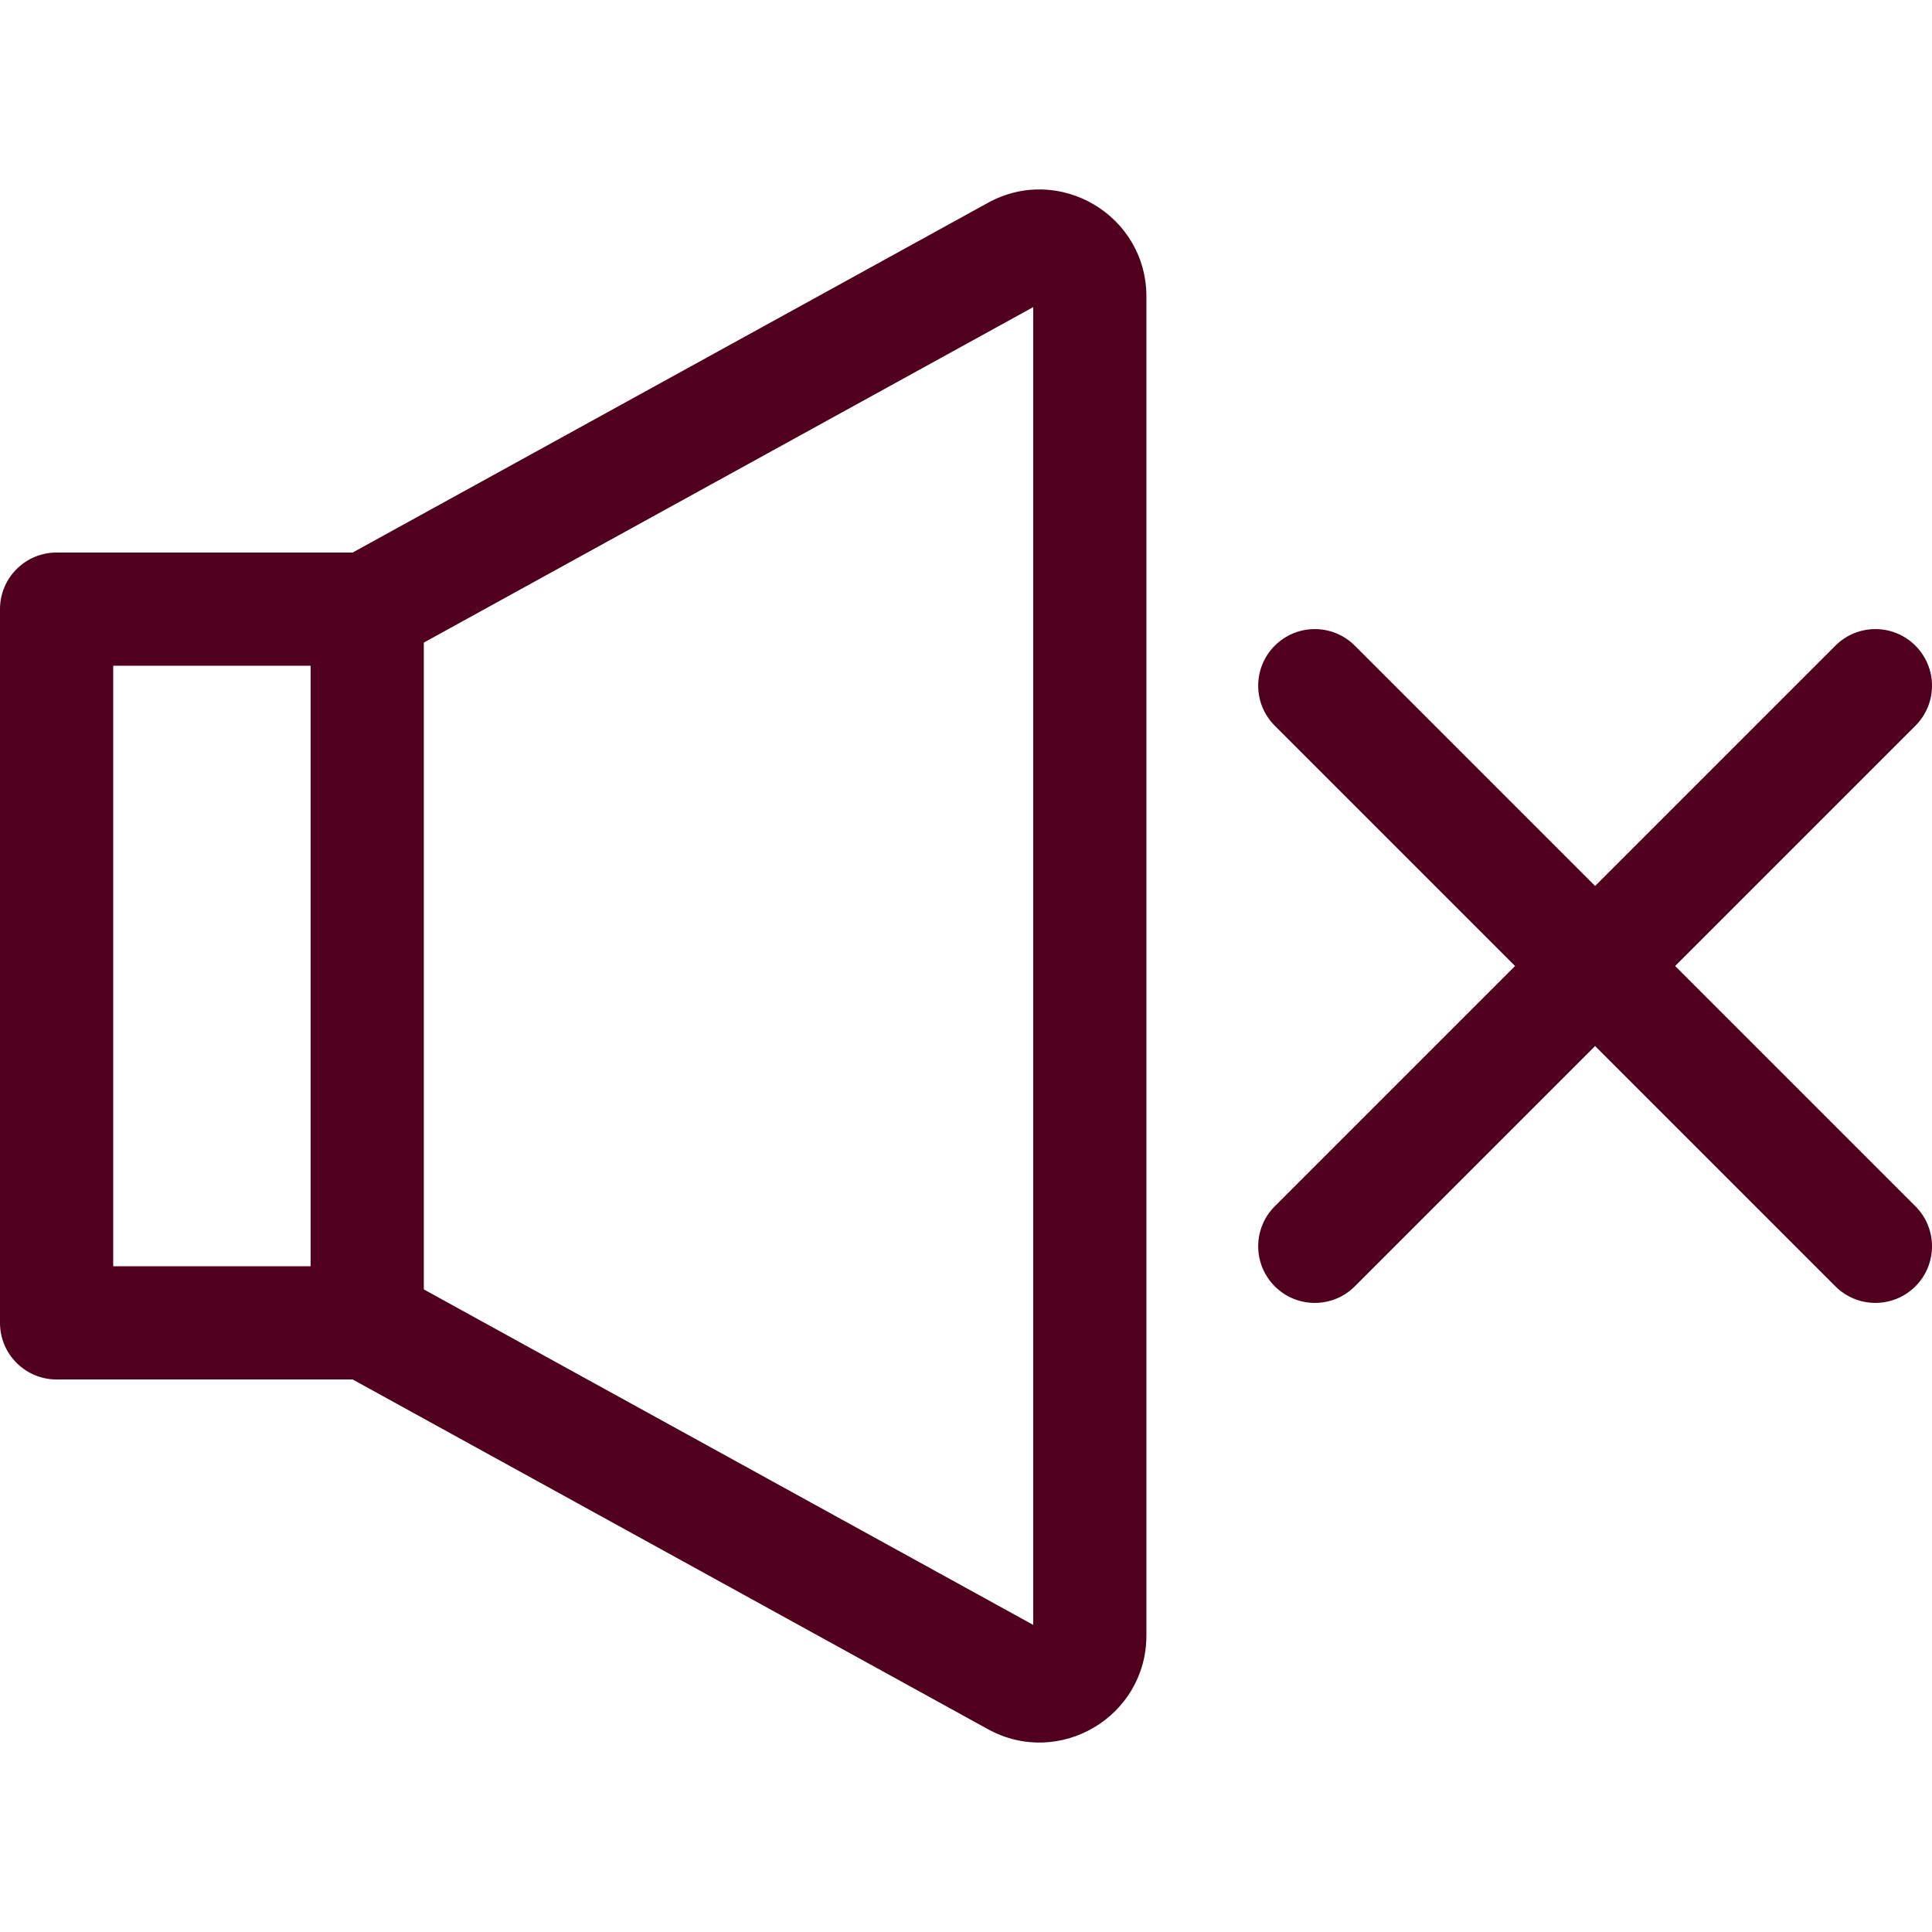 <?xml version="1.0"?>
<svg xmlns="http://www.w3.org/2000/svg" xmlns:xlink="http://www.w3.org/1999/xlink" xmlns:svgjs="http://svgjs.com/svgjs" version="1.1" width="512" height="512" x="0" y="0" viewBox="0 0 512 512" style="enable-background:new 0 0 512 512" xml:space="preserve"><g><g xmlns="http://www.w3.org/2000/svg"><path d="m337.83 340.889c5.857 5.858 15.355 5.859 21.213 0l63.676-63.676 63.676 63.676c5.857 5.857 15.355 5.859 21.213 0 5.858-5.858 5.858-15.355 0-21.213l-63.677-63.676 63.676-63.676c5.858-5.858 5.858-15.355 0-21.213-5.857-5.858-15.355-5.858-21.213 0l-63.676 63.676-63.676-63.676c-5.858-5.858-15.356-5.858-21.213 0-5.858 5.858-5.858 15.355 0 21.213l63.676 63.676-63.676 63.676c-5.857 5.858-5.857 15.355.001 21.213z" fill="#50001d" data-original="#000000" style=""/><path d="m261.797 53.757-168.338 92.671h-78.459c-8.284 0-15 6.716-15 15v189.145c0 8.284 6.716 15 15 15h78.459l168.338 92.671c18.896 10.401 42.013-3.266 42.013-24.83v-354.827c0-21.553-23.108-35.237-42.013-24.83zm-231.797 122.671h52.315v159.145h-52.315zm243.81 254.183-161.495-88.904v-171.414l161.495-88.904z" fill="#50001d" data-original="#000000" style=""/></g></g></svg>
